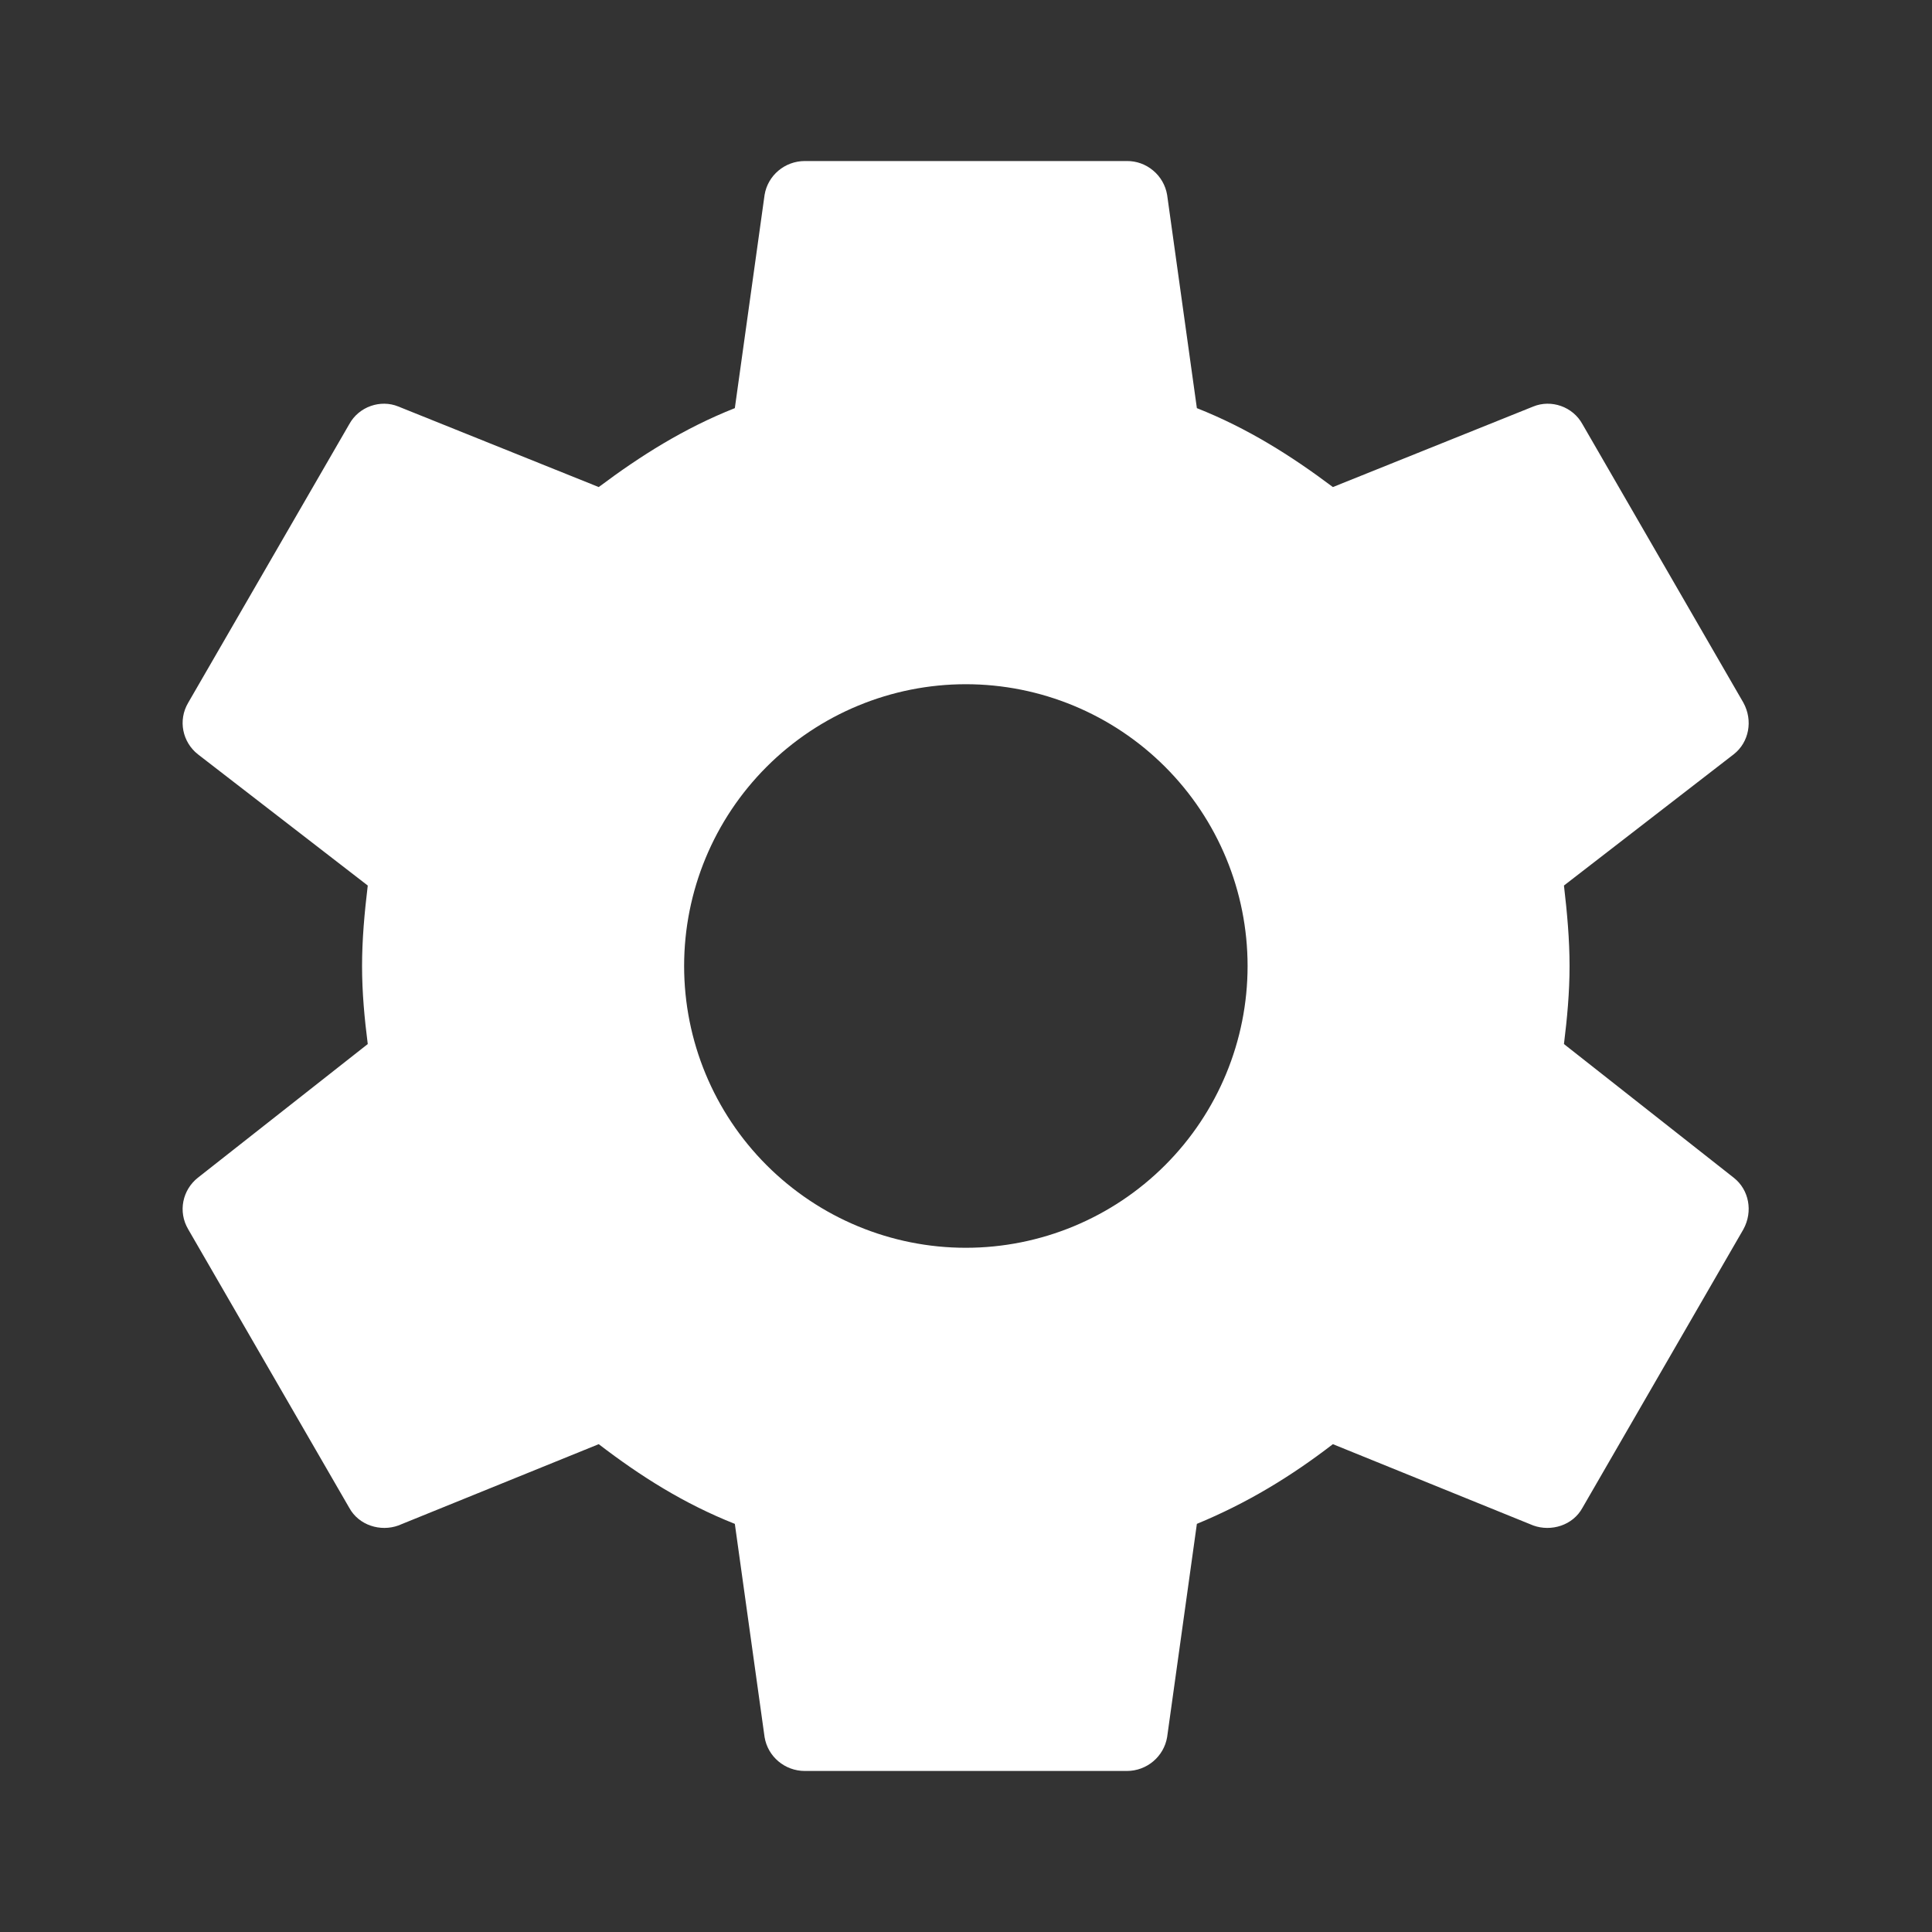 <?xml version="1.0" encoding="UTF-8"?>
<svg xmlns="http://www.w3.org/2000/svg" width="20" height="20" viewBox="0 0 20 20" fill="none">
  <rect x="0" y="0" width="20" height="20" fill="#333333" stroke="none"/>
  <path d="M9.998 12.917C9.225 12.917 8.483 12.609 7.936 12.062C7.389 11.515 7.082 10.774 7.082 10C7.082 9.226 7.389 8.485 7.936 7.938C8.483 7.391 9.225 7.083 9.998 7.083C10.772 7.083 11.514 7.391 12.061 7.938C12.608 8.485 12.915 9.226 12.915 10C12.915 10.774 12.608 11.515 12.061 12.062C11.514 12.609 10.772 12.917 9.998 12.917ZM16.19 10.808C16.223 10.542 16.248 10.275 16.248 10C16.248 9.725 16.223 9.45 16.19 9.167L17.948 7.808C18.107 7.683 18.148 7.458 18.048 7.275L16.382 4.392C16.282 4.208 16.057 4.133 15.873 4.208L13.798 5.042C13.365 4.717 12.915 4.433 12.39 4.225L12.082 2.017C12.065 1.918 12.014 1.829 11.937 1.765C11.861 1.701 11.765 1.666 11.665 1.667H8.332C8.123 1.667 7.948 1.817 7.915 2.017L7.607 4.225C7.082 4.433 6.632 4.717 6.198 5.042L4.123 4.208C3.94 4.133 3.715 4.208 3.615 4.392L1.948 7.275C1.84 7.458 1.89 7.683 2.048 7.808L3.807 9.167C3.773 9.45 3.748 9.725 3.748 10C3.748 10.275 3.773 10.542 3.807 10.808L2.048 12.192C1.89 12.317 1.84 12.542 1.948 12.725L3.615 15.608C3.715 15.792 3.94 15.858 4.123 15.792L6.198 14.95C6.632 15.283 7.082 15.567 7.607 15.775L7.915 17.983C7.948 18.183 8.123 18.333 8.332 18.333H11.665C11.873 18.333 12.048 18.183 12.082 17.983L12.39 15.775C12.915 15.558 13.365 15.283 13.798 14.95L15.873 15.792C16.057 15.858 16.282 15.792 16.382 15.608L18.048 12.725C18.148 12.542 18.107 12.317 17.948 12.192L16.19 10.808Z" fill="white"></path>
</svg>
